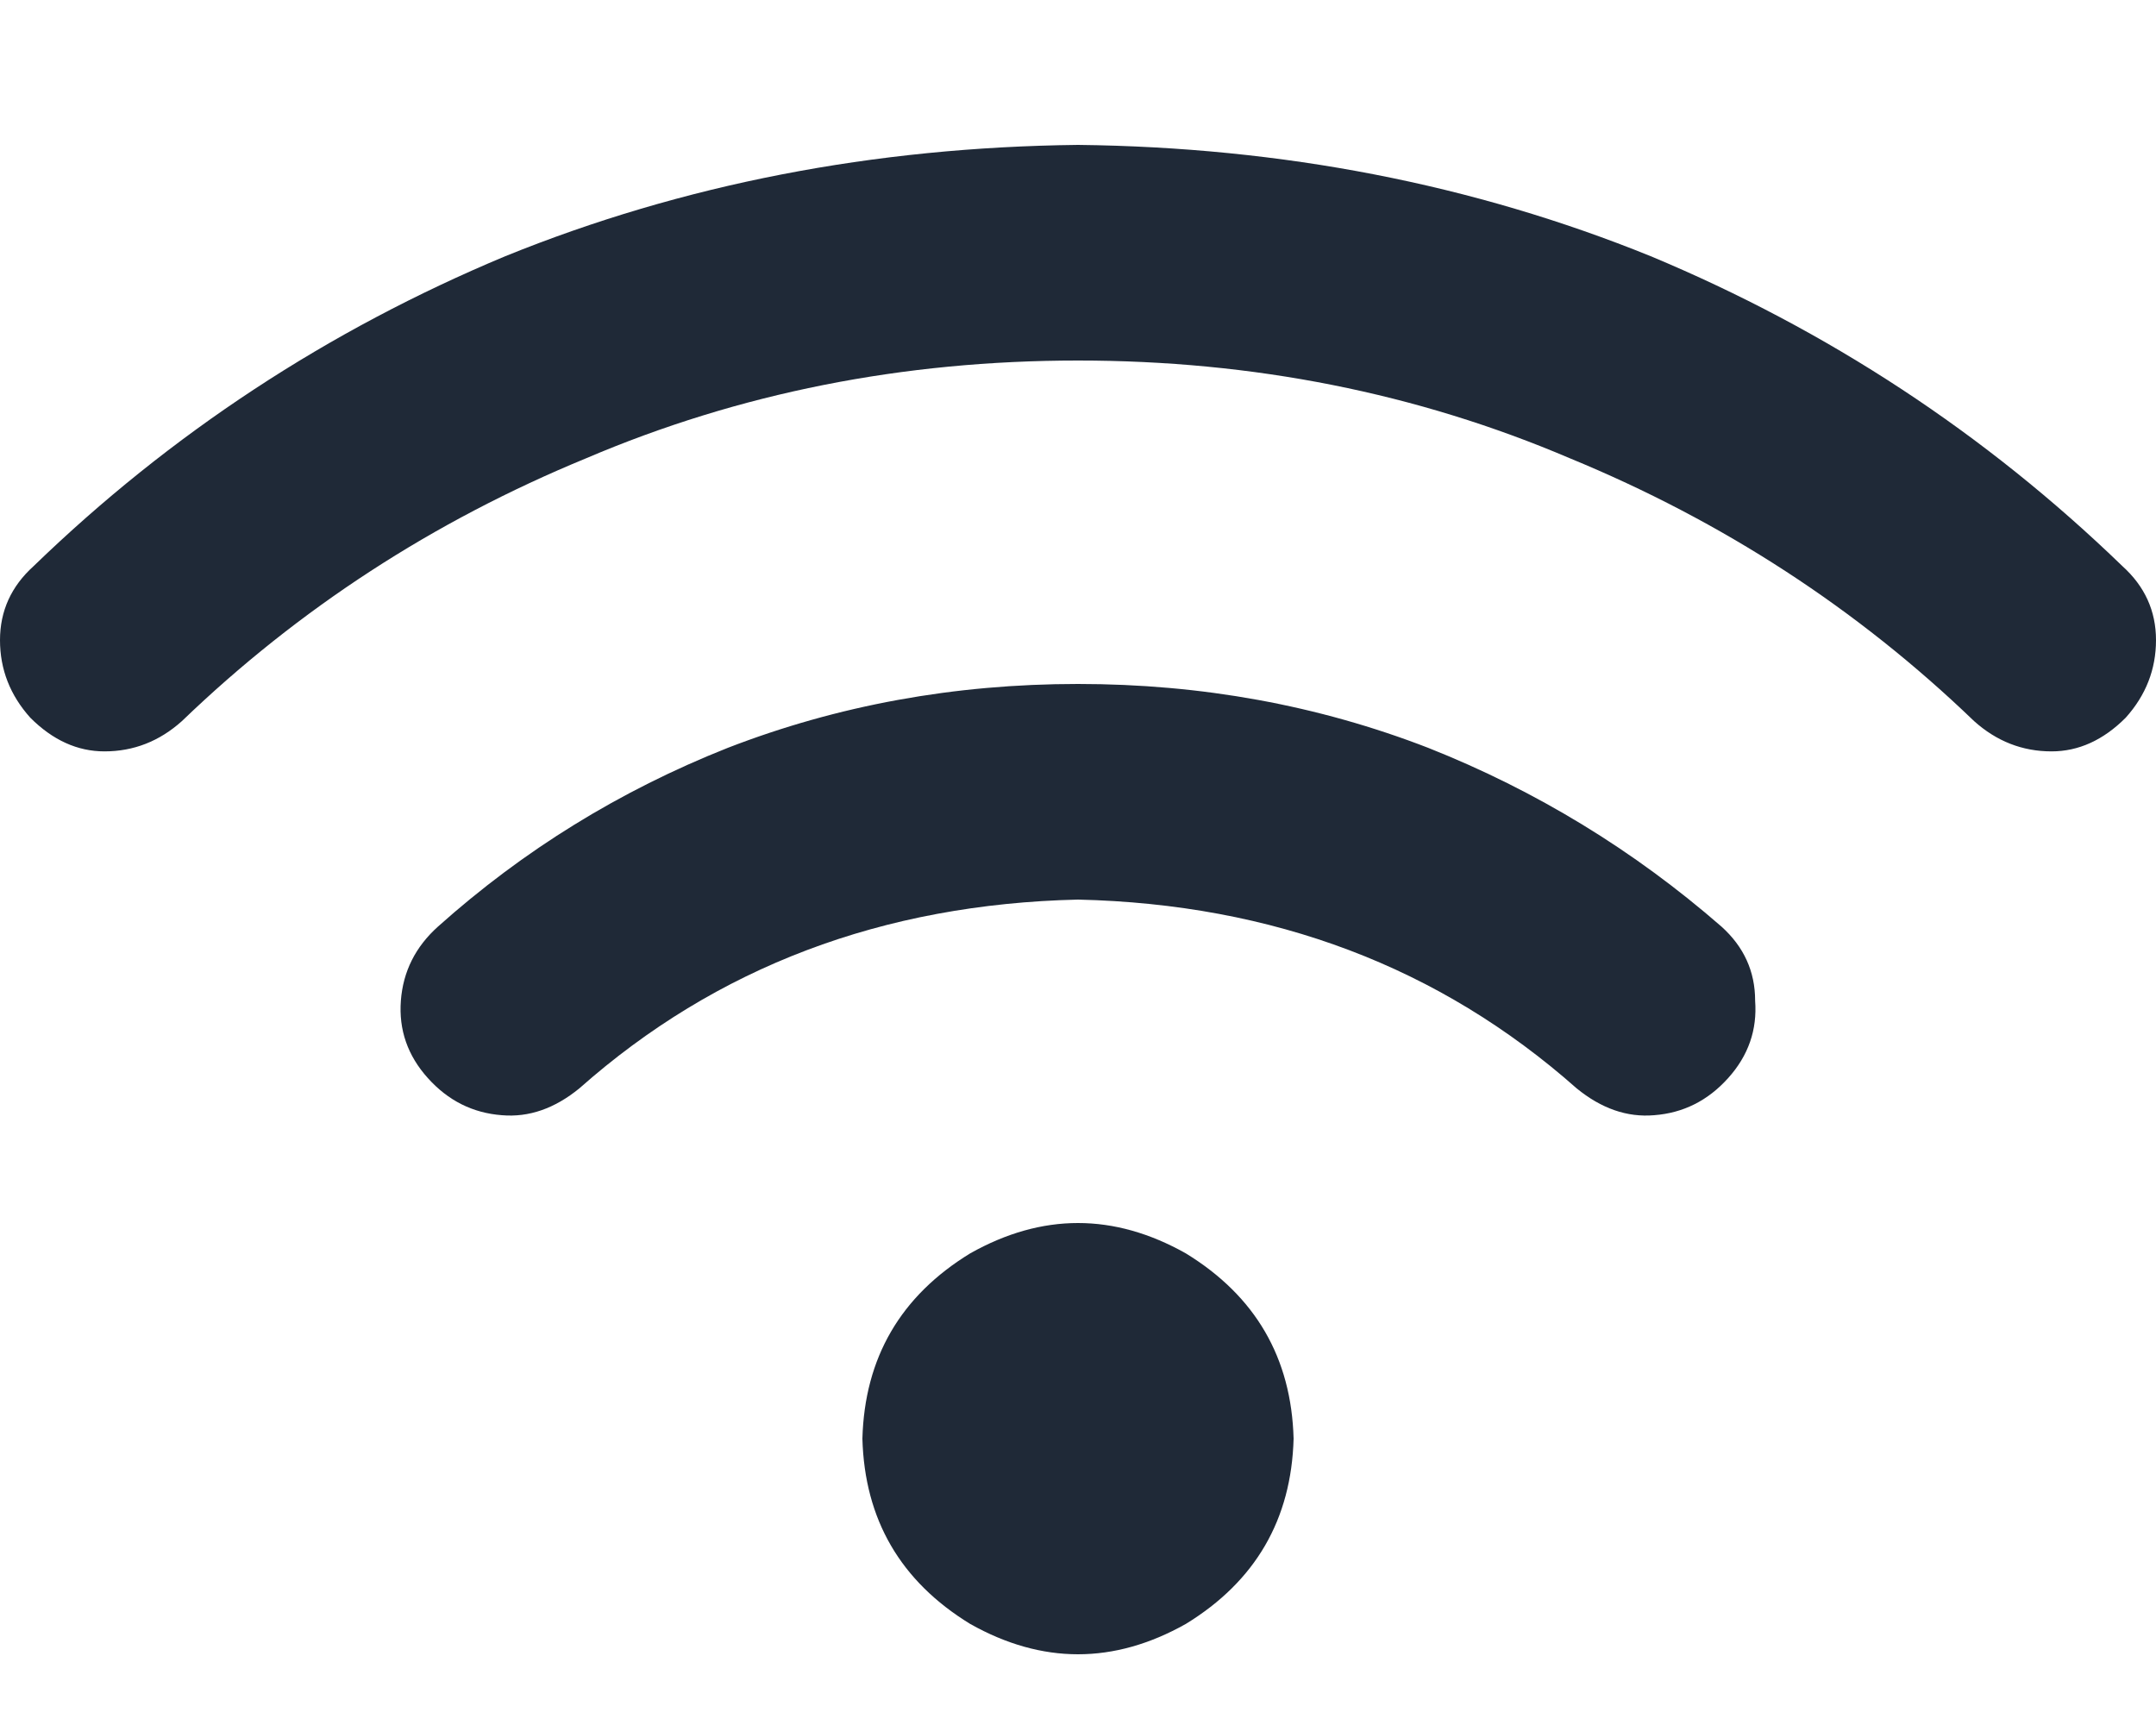 <svg xmlns="http://www.w3.org/2000/svg" xmlns:xlink="http://www.w3.org/1999/xlink" fill="none" version="1.1" width="15" height="12" viewBox="0 0 15 12"><defs><clipPath id="master_svg0_2_7964"><rect x="0" y="0" width="15" height="12" rx="0"/></clipPath></defs><g clip-path="url(#master_svg0_2_7964)"><g transform="matrix(1,0,0,-1,0,23.016)"><g><path d="M1.266,18Q2.484,19.172,4.078,19.828Q5.672,20.508,7.5,20.508Q9.328,20.508,10.922,19.828Q12.516,19.172,13.734,18Q13.969,17.789,14.273,17.789Q14.555,17.789,14.789,18.023Q15,18.258,15,18.563Q15,18.867,14.766,19.078Q13.336,20.461,11.484,21.234Q9.633,21.984,7.5,22.008Q5.367,21.984,3.516,21.234Q1.664,20.461,0.234,19.078Q0,18.867,0,18.563Q0,18.258,0.211,18.023Q0.445,17.789,0.727,17.789Q1.031,17.789,1.266,18ZM7.5,16.758Q9.539,16.711,10.969,15.445Q11.227,15.234,11.508,15.258Q11.812,15.281,12.023,15.516Q12.234,15.75,12.211,16.055Q12.211,16.359,11.977,16.57Q11.062,17.367,9.938,17.813Q8.789,18.258,7.5,18.258Q6.211,18.258,5.062,17.813Q3.938,17.367,3.047,16.57Q2.812,16.359,2.789,16.055Q2.766,15.75,2.977,15.516Q3.188,15.281,3.492,15.258Q3.773,15.234,4.031,15.445Q5.461,16.711,7.5,16.758ZM9,13.008Q8.977,13.852,8.25,14.297Q7.5,14.719,6.75,14.297Q6.023,13.852,6,13.008Q6.023,12.164,6.75,11.719Q7.5,11.297,8.25,11.719Q8.977,12.164,9,13.008Z" fill="#1F2937" fill-opacity="1" style="mix-blend-mode:passthrough"/></g></g></g></svg>